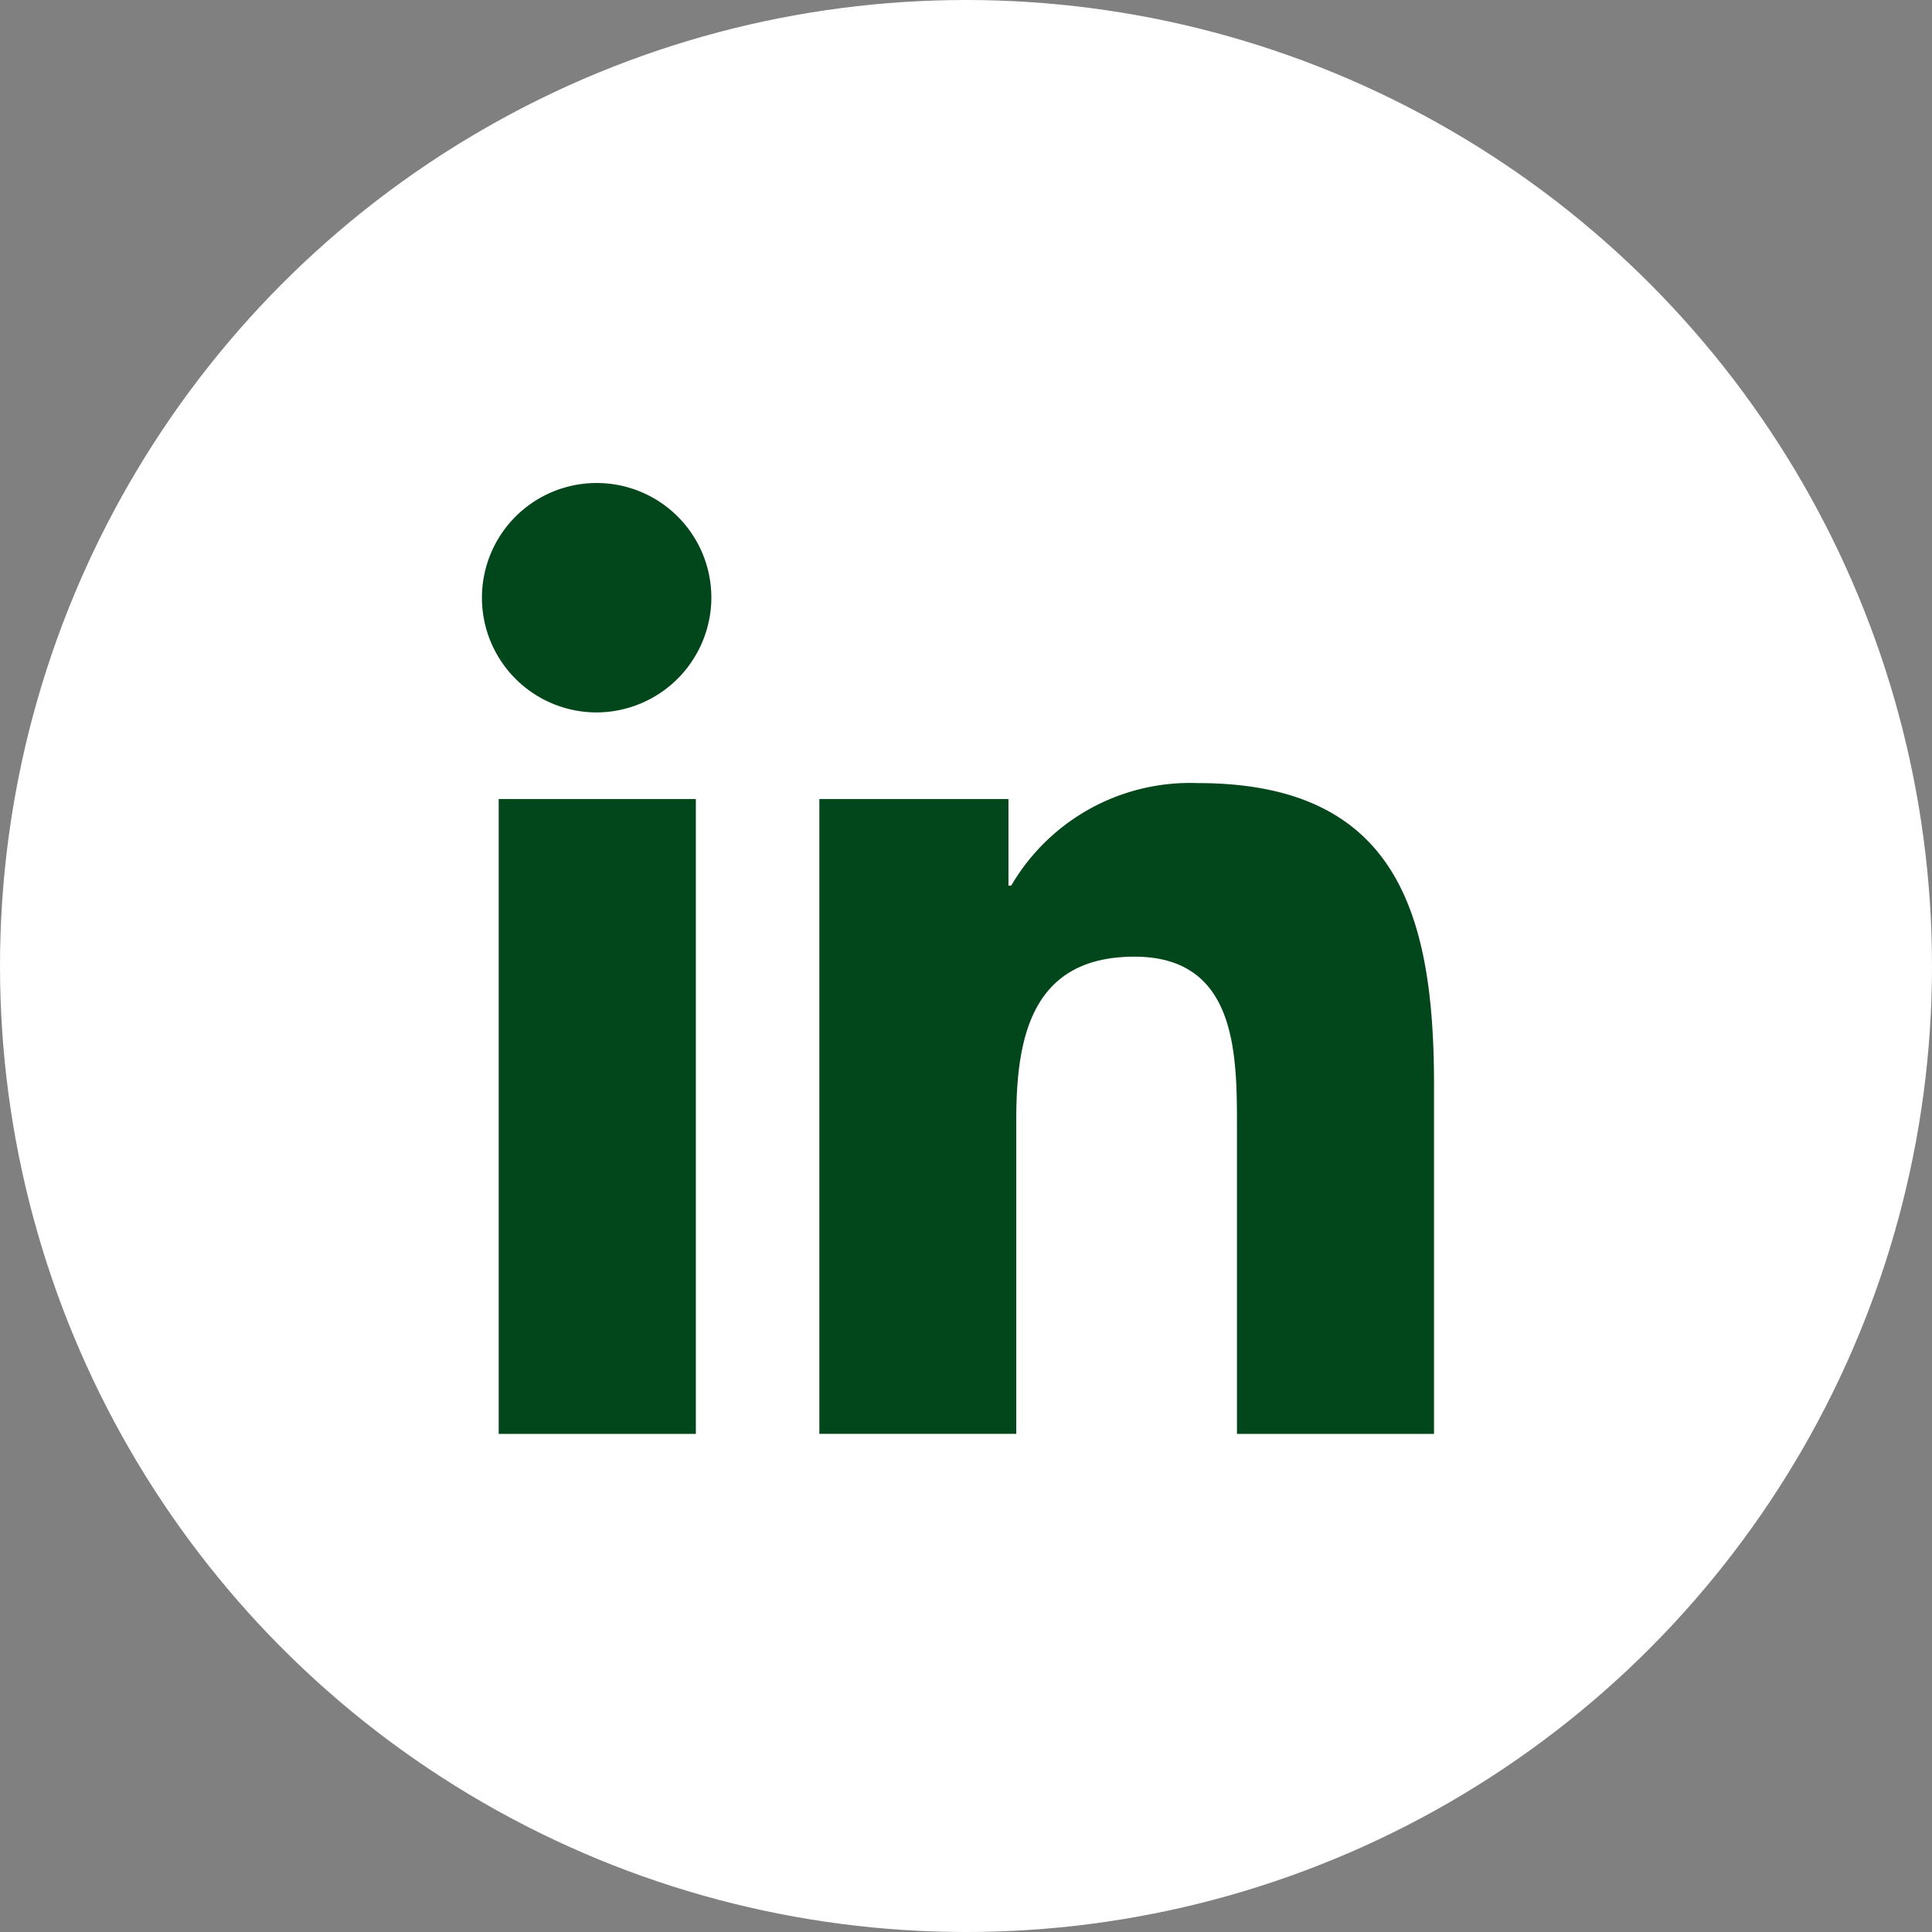 <svg xmlns="http://www.w3.org/2000/svg" width="40" height="40" viewBox="0 0 40 40">
  <rect x="0" y="0" width="40" height="40" fill="#808080" stroke="none"/>
  <g id="Group_133" data-name="Group 133" transform="translate(-1131 -997)">
    <circle id="Ellipse_73" data-name="Ellipse 73" cx="20" cy="20" r="20" transform="translate(1131 997)" fill="#fff"/>
    <path id="Icon_awesome-linkedin-in" data-name="Icon awesome-linkedin-in" d="M4.407,19.688H.325V6.544H4.407ZM2.364,4.751A2.375,2.375,0,1,1,4.728,2.365,2.384,2.384,0,0,1,2.364,4.751ZM19.683,19.688H15.61v-6.4c0-1.525-.031-3.48-2.122-3.48-2.122,0-2.447,1.657-2.447,3.371v6.508H6.964V6.544h3.915V8.337h.057A4.289,4.289,0,0,1,14.8,6.214c4.131,0,4.89,2.72,4.89,6.253v7.22Z" transform="translate(1141 1006.999)" fill="#02461b"/>
  </g>
</svg>

